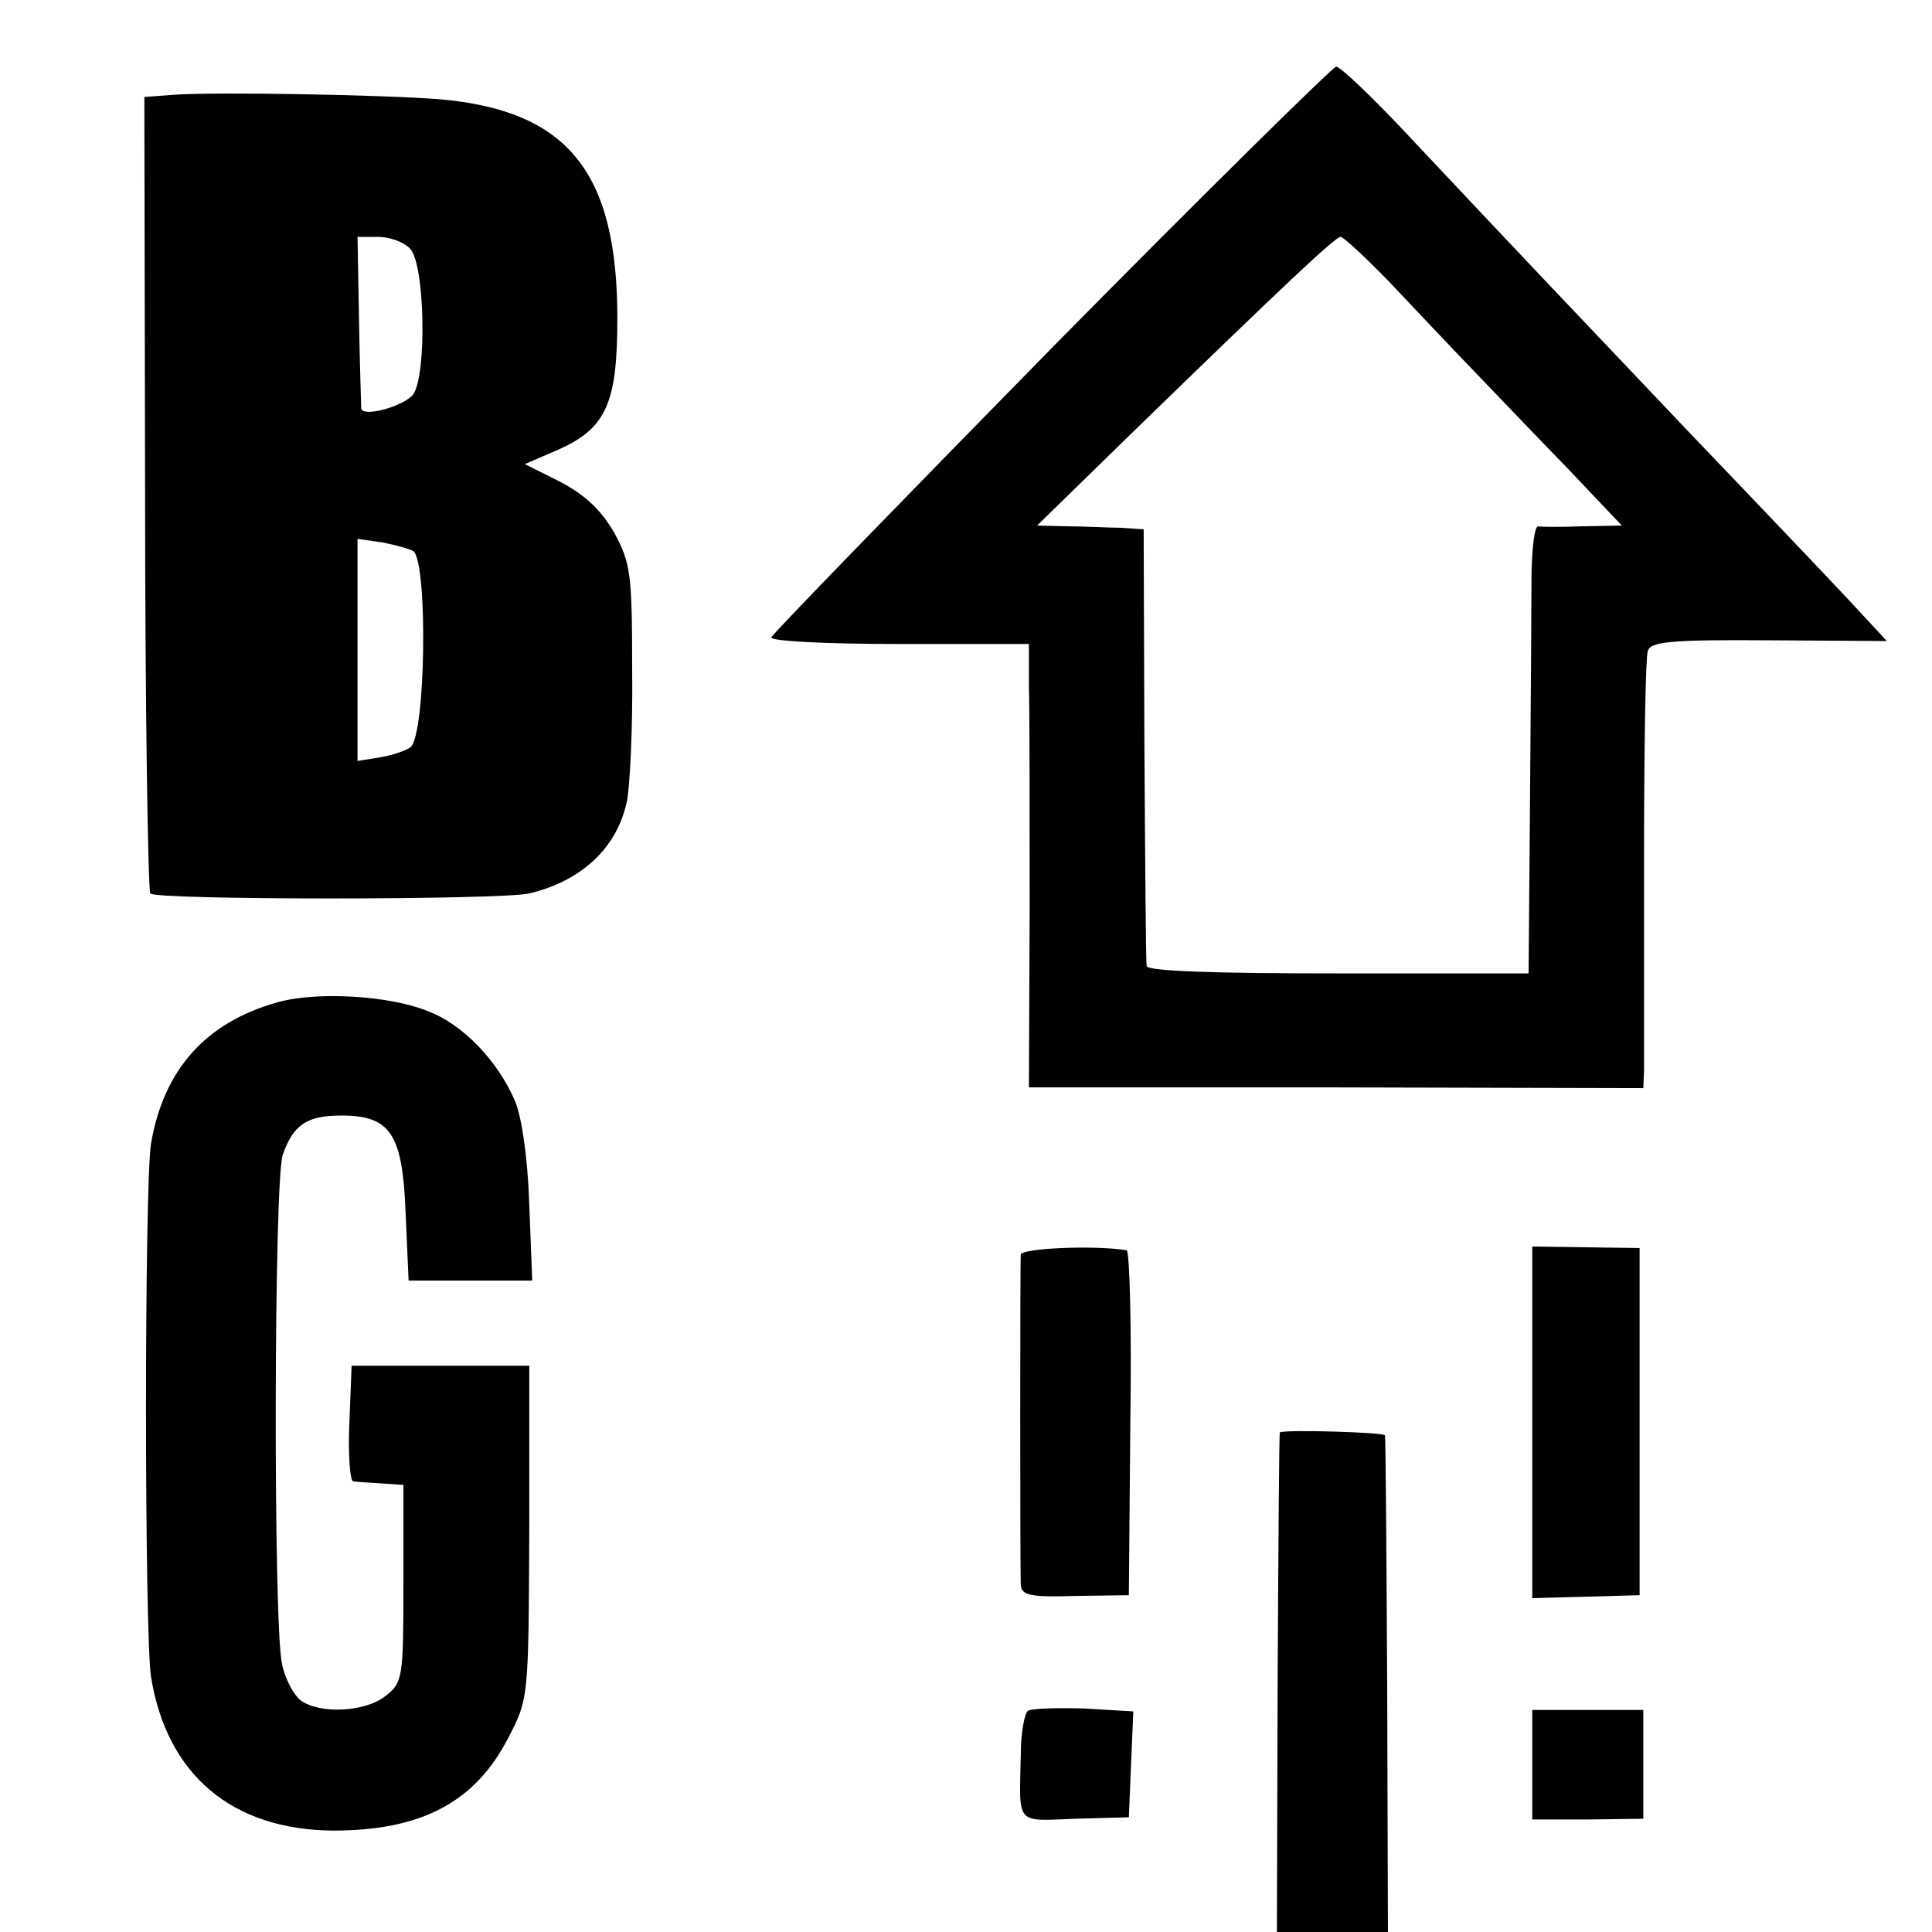 <?xml version="1.0" standalone="no"?>
<!DOCTYPE svg PUBLIC "-//W3C//DTD SVG 20010904//EN"
 "http://www.w3.org/TR/2001/REC-SVG-20010904/DTD/svg10.dtd">
<svg version="1.0" xmlns="http://www.w3.org/2000/svg"
 width="261pt" height="261pt" viewBox="0 0 261 261"
 preserveAspectRatio="xMidYMid meet">
<g transform="translate(0,261) scale(0.1,-0.1)"
fill="#000000" stroke="none">
<path d="M1420 2139 c-206 -210 -376 -385 -378 -390 -2 -5 72 -9 172 -9 l176
0 0 -57 c1 -32 1 -167 1 -300 l-1 -242 415 0 415 -1 1 23 c0 12 0 141 0 287 0
146 2 272 5 280 3 13 28 16 164 15 l159 -1 -51 55 c-29 31 -127 134 -218 229
-166 175 -198 208 -370 391 -52 56 -99 101 -105 101 -5 -1 -179 -172 -385
-381z m458 89 c33 -35 83 -88 112 -118 29 -30 86 -90 127 -132 l74 -78 -53 -1
c-29 -1 -56 -1 -60 0 -5 0 -8 -27 -9 -61 0 -35 -1 -171 -2 -303 l-2 -240 -257
0 c-168 0 -258 3 -259 10 -1 5 -2 141 -3 300 l-1 290 -30 2 c-16 0 -49 2 -72
2 l-42 1 127 124 c210 204 276 266 283 266 4 0 34 -28 67 -62z"/>
<path d="M235 2482 l-40 -3 1 -533 c0 -293 4 -537 7 -543 6 -9 471 -9 512 0
71 17 119 62 132 125 4 20 8 100 7 177 0 130 -2 144 -24 185 -18 31 -39 51
-73 69 l-48 24 44 19 c66 29 81 63 81 178 0 198 -67 281 -241 296 -78 6 -299
10 -358 6z m319 -208 c20 -20 23 -171 4 -197 -13 -16 -67 -31 -70 -19 0 4 -2
58 -3 120 l-2 112 28 0 c15 0 35 -7 43 -16z m5 -409 c19 -20 16 -245 -4 -264
-6 -5 -24 -11 -41 -14 l-31 -5 0 150 0 150 35 -5 c19 -4 37 -9 41 -12z"/>
<path d="M375 1256 c-97 -27 -154 -91 -171 -191 -9 -56 -9 -659 0 -720 21
-132 109 -207 246 -208 119 0 192 38 237 126 27 52 27 53 28 277 l0 225 -120
0 -120 0 -3 -77 c-2 -43 1 -79 5 -79 4 -1 22 -2 38 -3 l30 -2 0 -133 c0 -128
-1 -134 -24 -152 -27 -22 -89 -25 -115 -6 -9 7 -21 29 -25 49 -12 53 -11 654
1 688 14 40 32 53 79 53 67 0 83 -25 87 -133 l4 -90 84 0 83 0 -4 103 c-2 62
-10 117 -19 139 -23 54 -70 104 -118 122 -51 21 -150 27 -203 12z"/>
<path d="M1379 915 c-1 -11 -1 -421 0 -446 1 -14 12 -17 74 -15 l72 1 2 233
c2 127 -1 233 -5 233 -42 7 -142 3 -143 -6z"/>
<path d="M2070 689 l0 -238 73 2 72 2 0 235 0 234 -72 1 -73 1 0 -237z"/>
<path d="M1729 675 c-1 0 -2 -152 -3 -338 l-1 -337 75 0 75 0 -1 332 c-1 183
-2 335 -3 339 -1 4 -132 8 -142 4z"/>
<path d="M1389 299 c-5 -3 -10 -30 -10 -60 -2 -96 -8 -89 74 -86 l72 2 3 72 3
71 -67 4 c-36 1 -70 0 -75 -3z"/>
<path d="M2070 226 l0 -74 75 0 75 1 0 73 0 74 -75 0 -75 0 0 -74z"/>
</g>
</svg>
